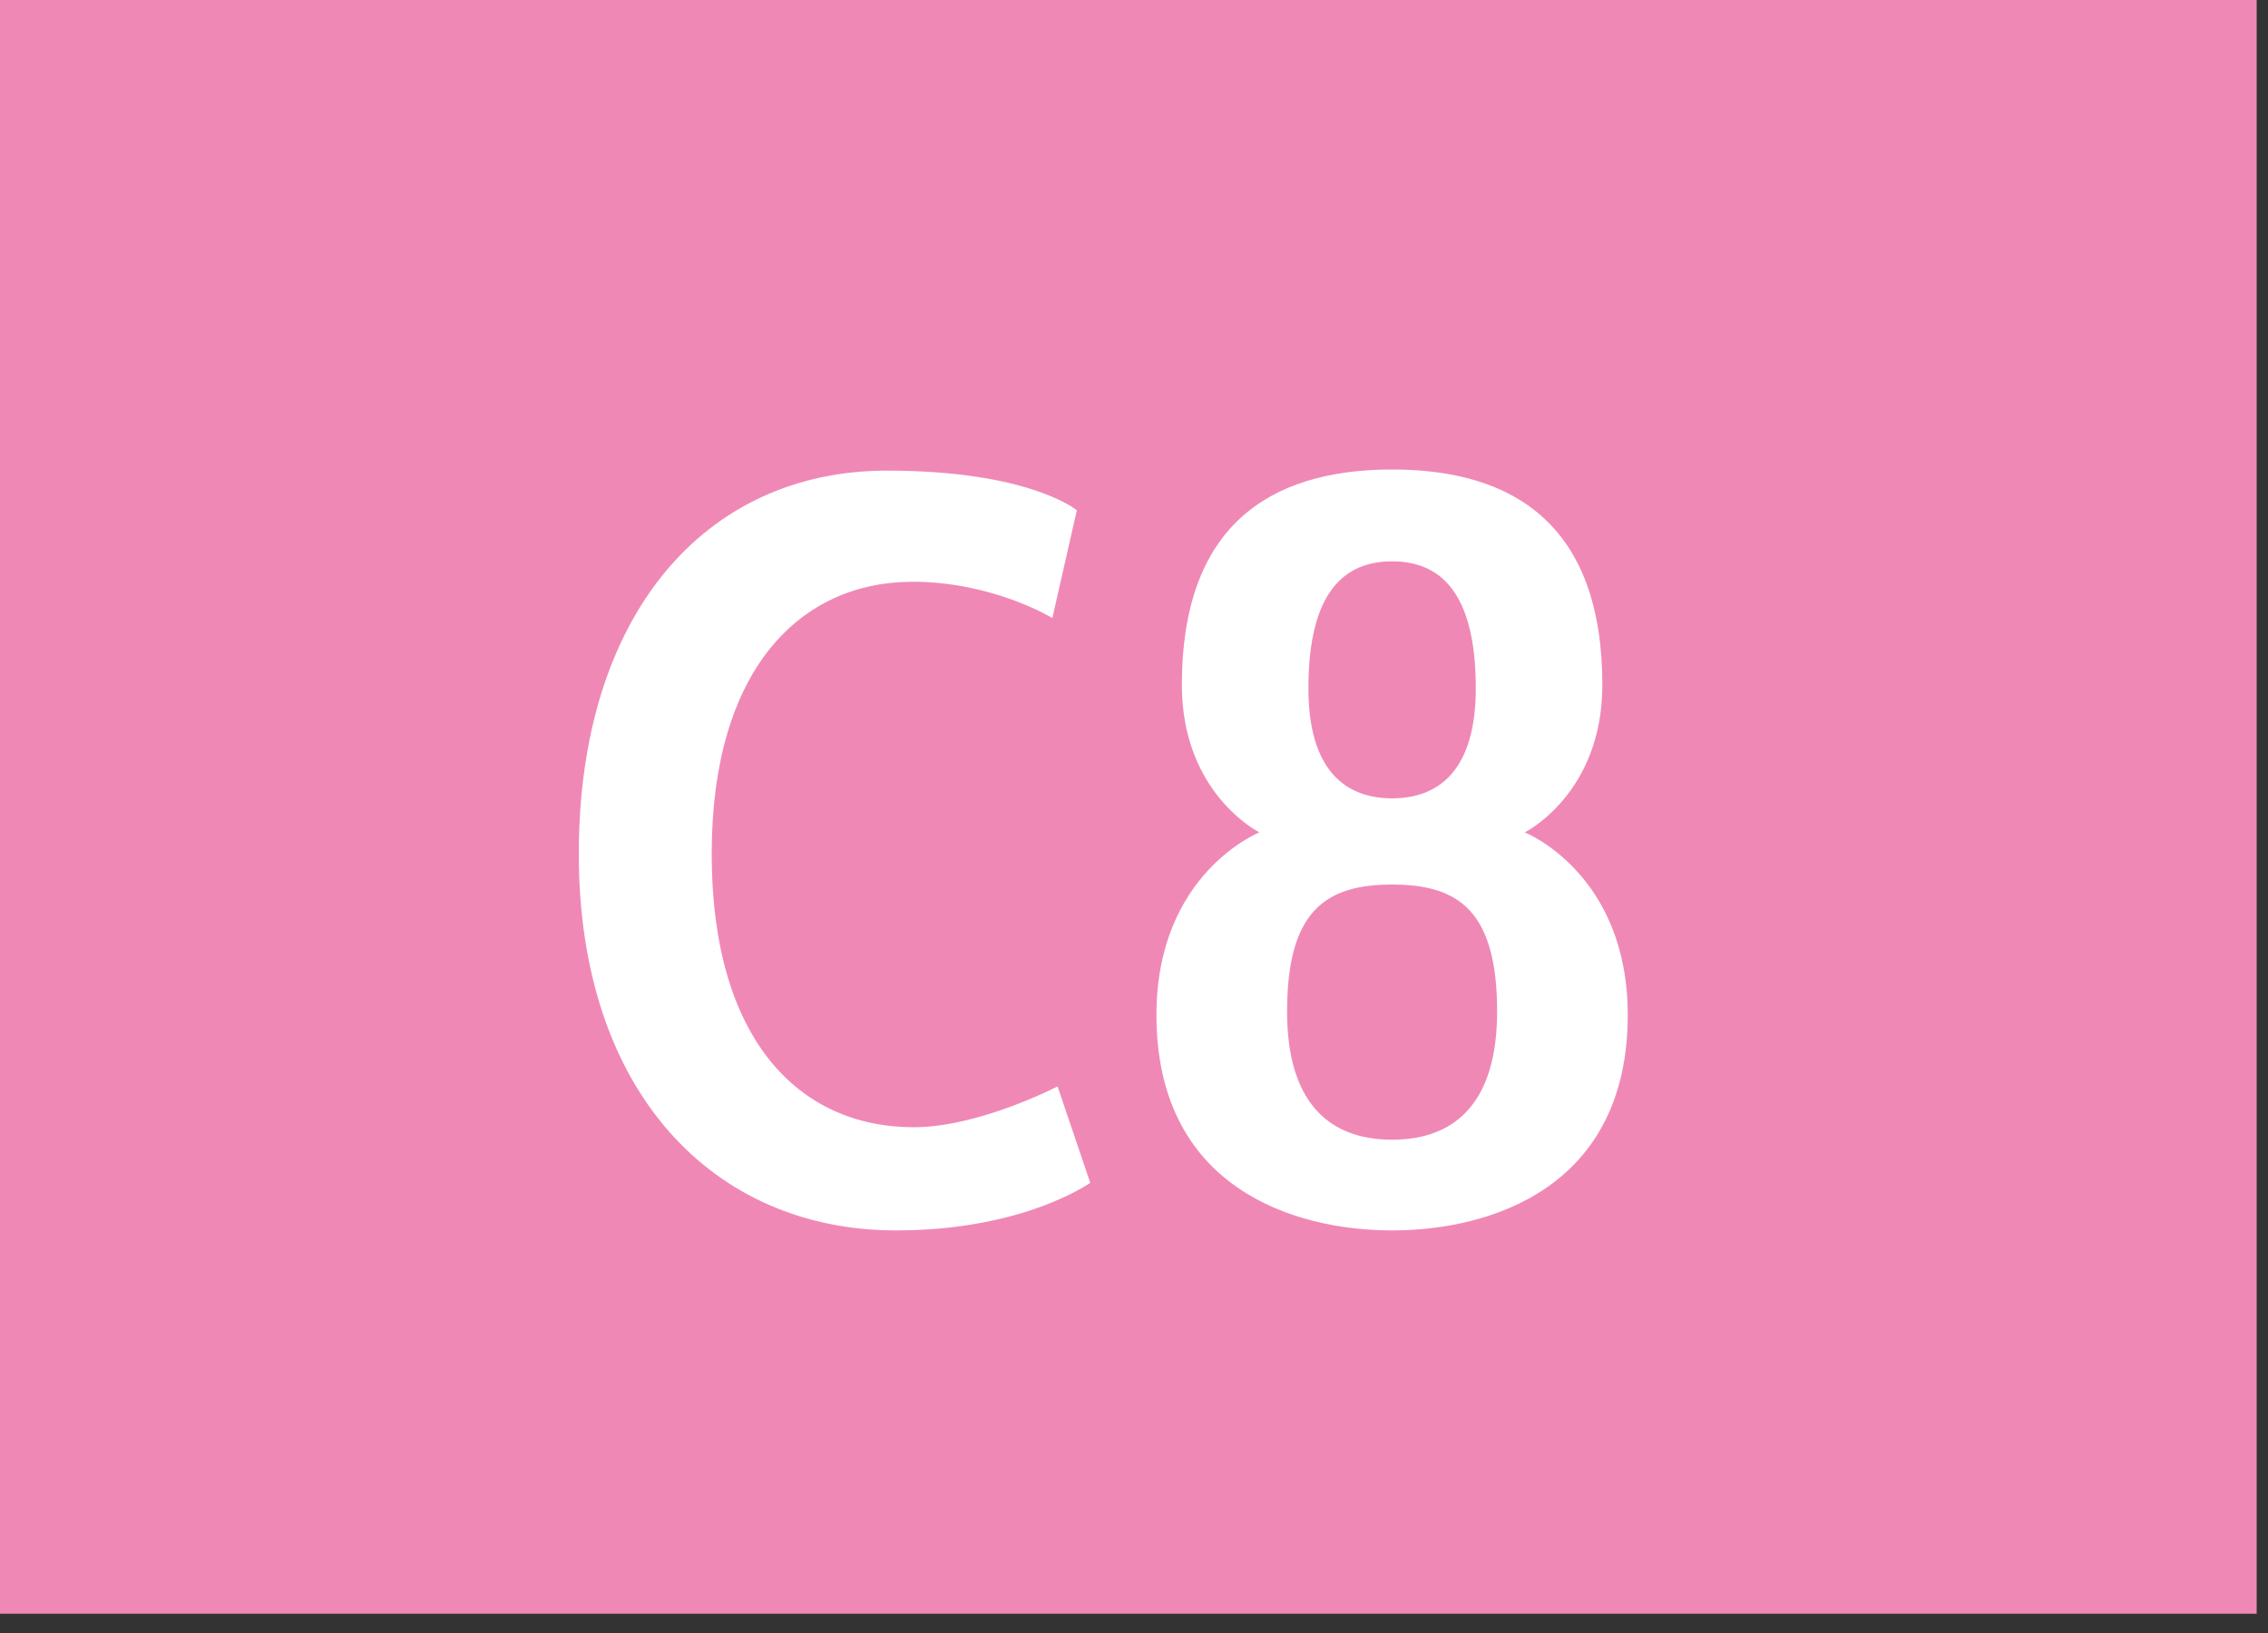 <svg width="100" height="72" viewBox="0 0 100 72" fill="none" xmlns="http://www.w3.org/2000/svg">
<rect x="0" y="0" width="100" height="72" fill="#333333" stroke="none"/>
<g clip-path="url(#clip0_7_1192)">
<path d="M99.5 0H0V71.15H99.5V0Z" fill="#F088B6"/>
<path d="M39.51 54.25C31.46 54.25 25.52 48.15 25.52 37.65C25.52 27.15 31.05 20.75 39.11 20.75C45.41 20.75 47.48 22.5 47.48 22.5L46.4 27.25C46.4 27.25 43.79 25.65 40.24 25.65C35.29 25.65 31.38 29.5 31.38 37.65C31.38 45.8 35.2 49.7 40.29 49.7C43.17 49.7 46.63 47.9 46.63 47.9L48.07 52.15C48.07 52.15 45.15 54.25 39.52 54.25H39.51Z" fill="white"/>
<path d="M61.38 54.25C57.02 54.25 50.99 52.35 50.99 44.75C50.99 38.5 55.53 36.7 55.53 36.7C55.53 36.7 52.11 35 52.11 30.2C52.11 23.3 55.85 20.7 61.38 20.7C66.91 20.7 70.65 23.3 70.65 30.2C70.65 35 67.23 36.7 67.23 36.7C67.23 36.7 71.77 38.5 71.77 44.75C71.77 52.35 65.74 54.25 61.38 54.25ZM61.38 39C58.46 39 56.75 40.15 56.75 44.6C56.75 48.5 58.5 50.25 61.38 50.25C64.26 50.25 66.01 48.5 66.01 44.6C66.01 40.15 64.3 39 61.38 39ZM61.38 24.75C59.27 24.75 57.69 26.1 57.69 30.35C57.69 33.9 59.27 35.2 61.38 35.2C63.49 35.2 65.07 33.9 65.07 30.35C65.07 26.1 63.49 24.75 61.38 24.75Z" fill="white"/>
</g>
<defs>
<clipPath id="clip0_7_1192">
<rect width="99.5" height="71.15" fill="white"/>
</clipPath>
</defs>
</svg>
